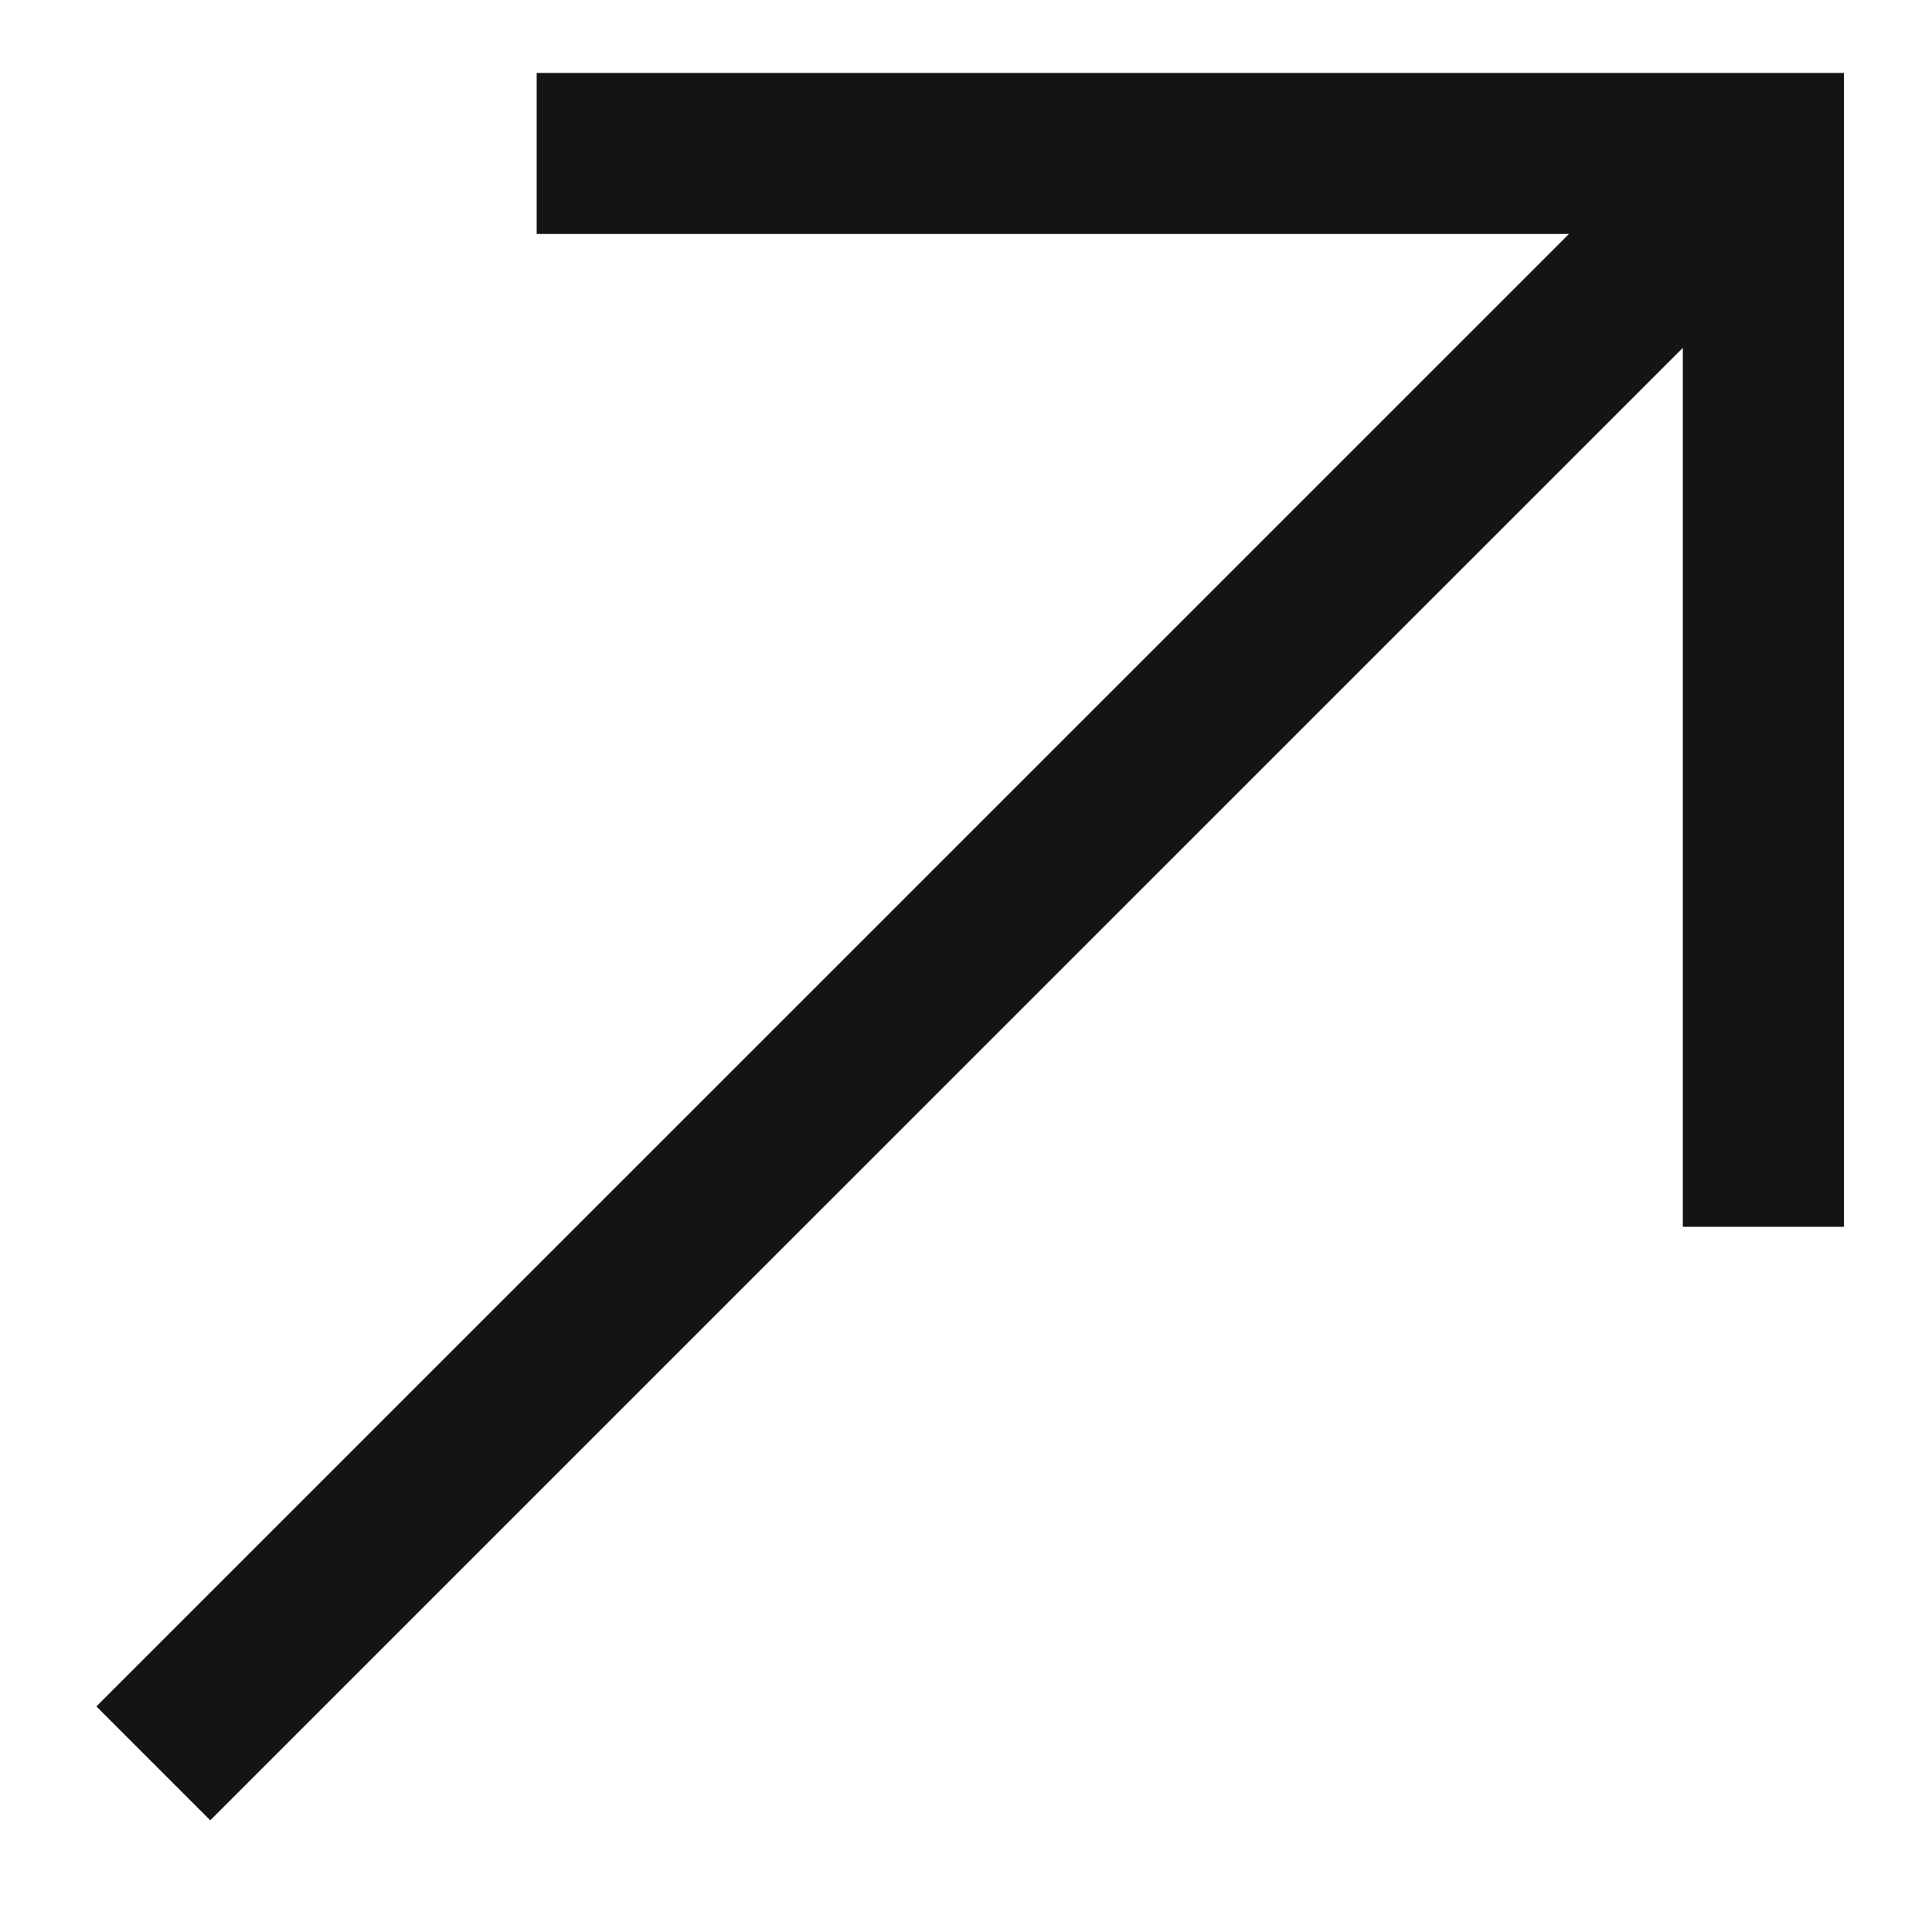 <?xml version="1.0" encoding="UTF-8"?> <svg xmlns="http://www.w3.org/2000/svg" width="14" height="14" viewBox="0 0 14 14" fill="none"><path d="M1.111 12.778L12.778 1.112" stroke="#141414" stroke-width="1.167"></path><path d="M3.889 1.112H12.778V8.89" stroke="#141414" stroke-width="1.167"></path></svg> 